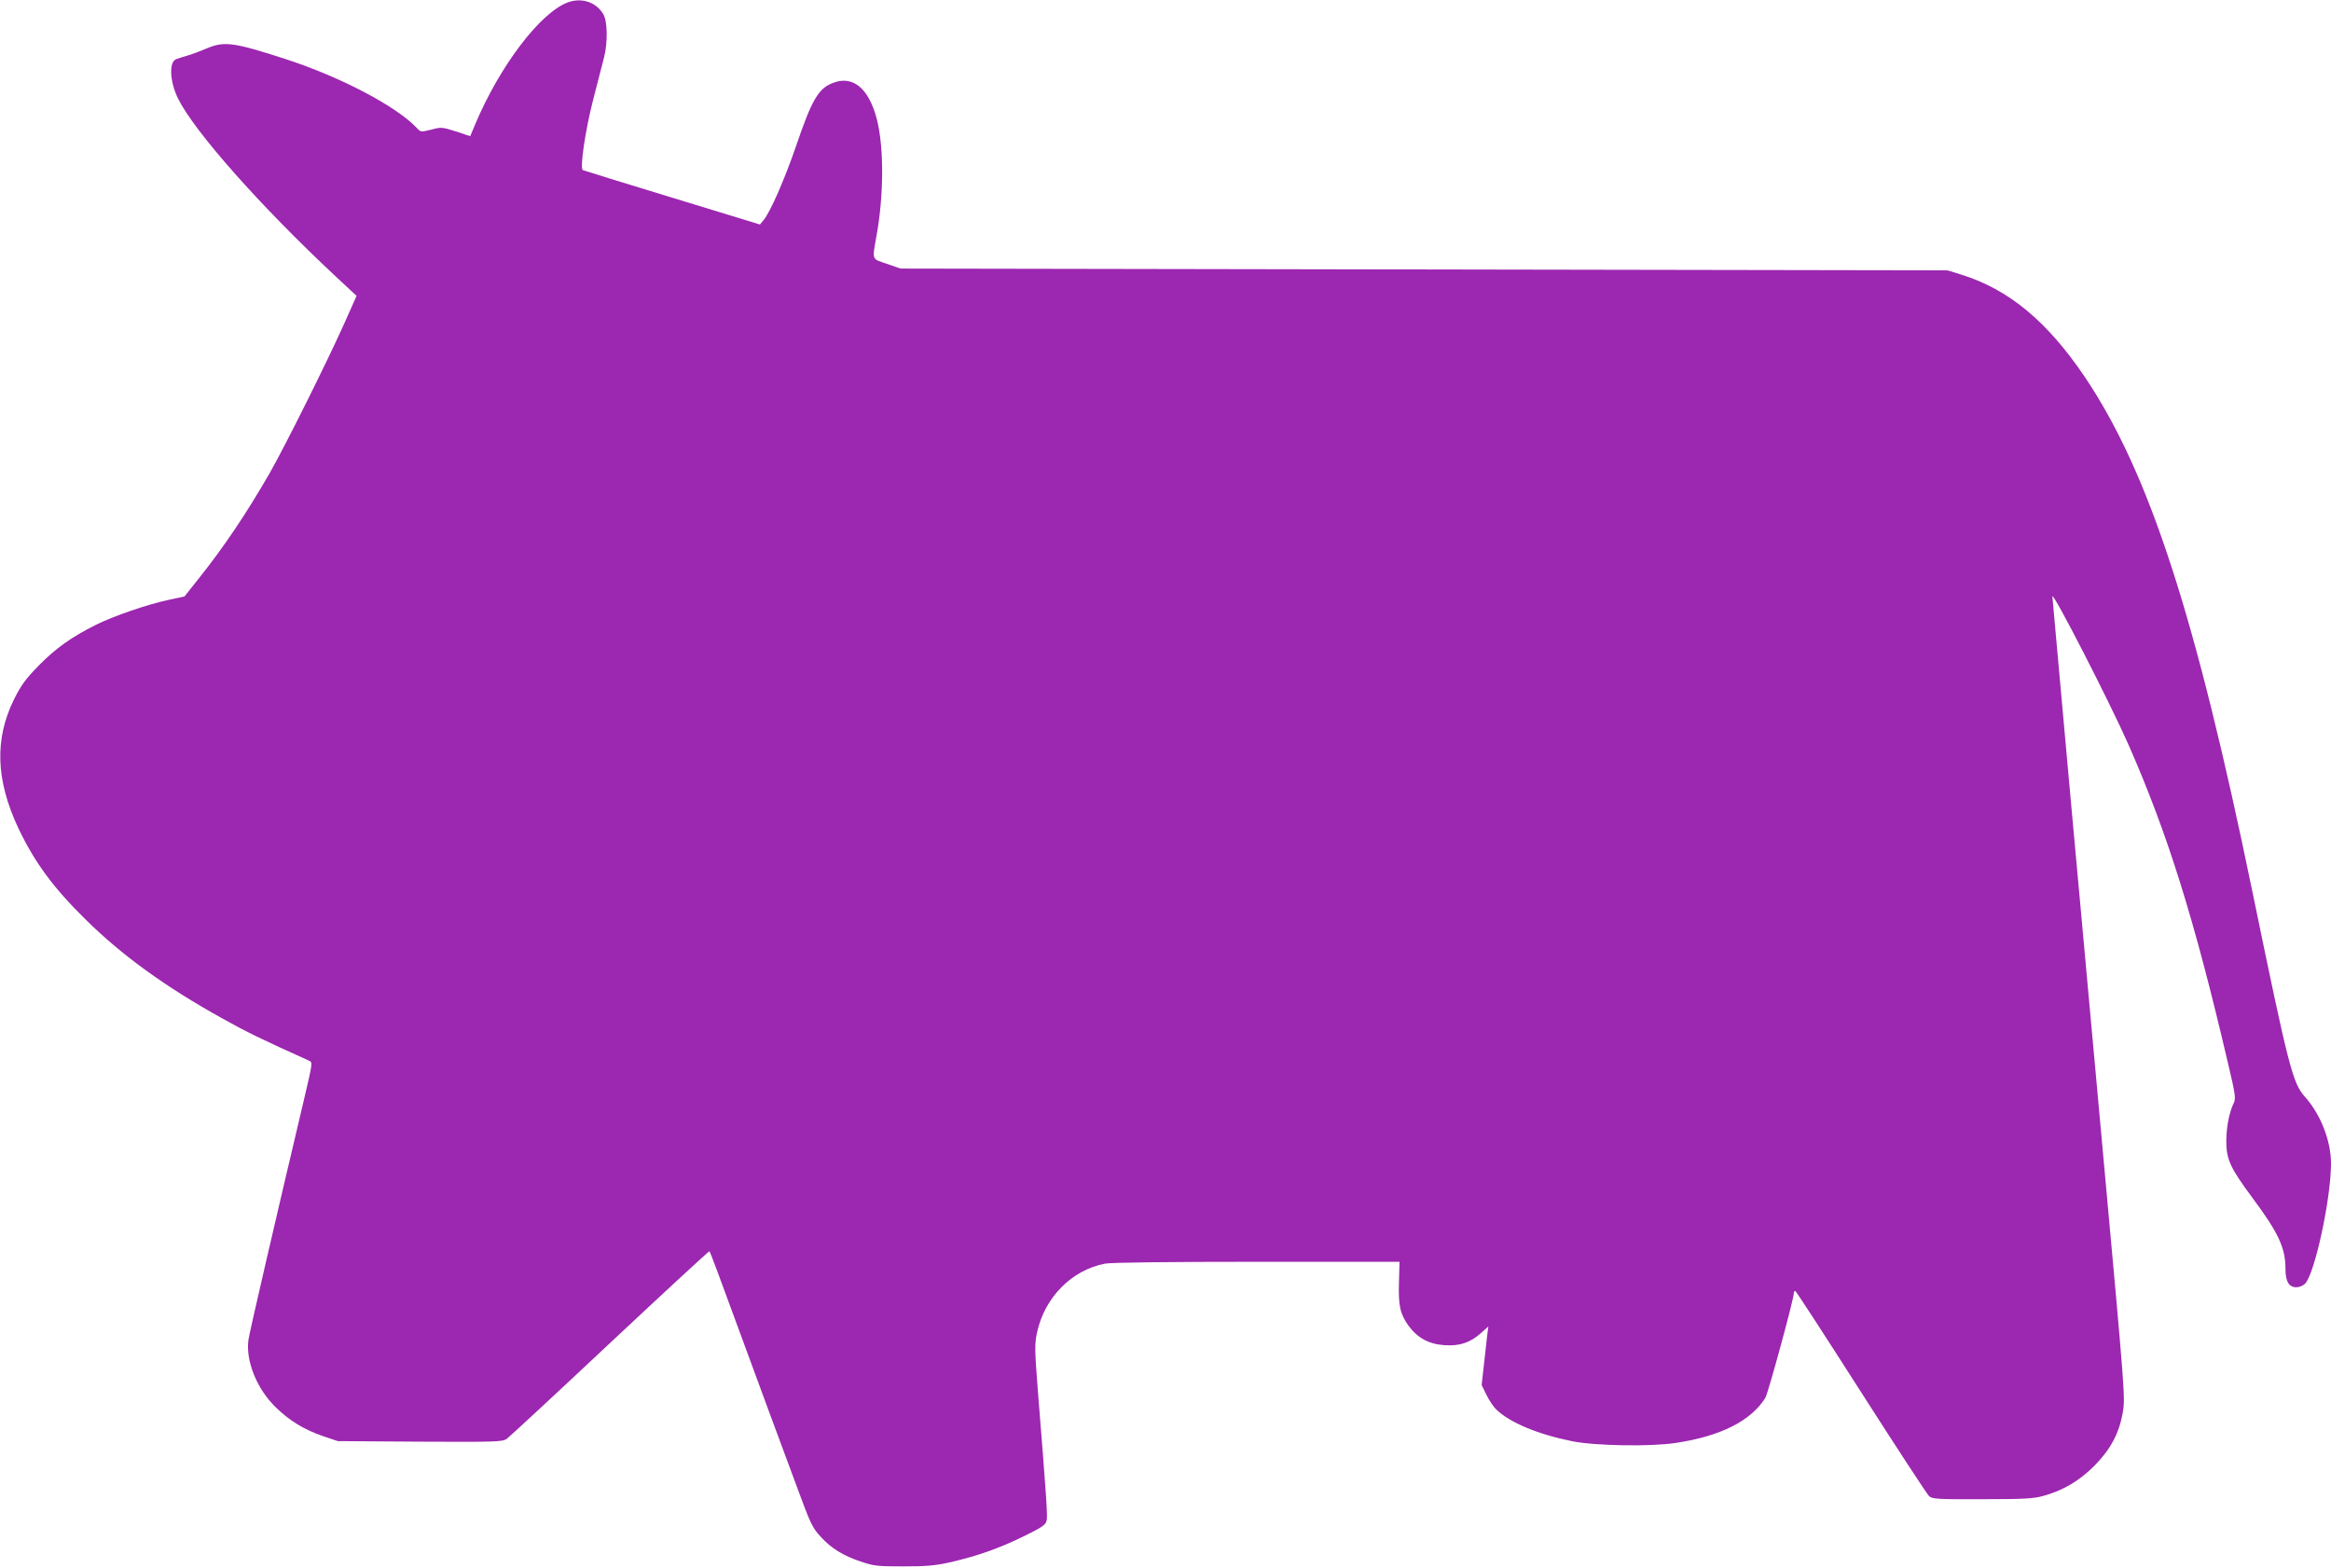 <?xml version="1.0" standalone="no"?>
<!DOCTYPE svg PUBLIC "-//W3C//DTD SVG 20010904//EN"
 "http://www.w3.org/TR/2001/REC-SVG-20010904/DTD/svg10.dtd">
<svg version="1.0" xmlns="http://www.w3.org/2000/svg"
 width="1280pt" height="861pt" viewBox="0 0 1280 861"
 preserveAspectRatio="xMidYMid meet">
<g transform="translate(0,861) scale(0.1,-0.1)"
fill="#9c27b0" stroke="none">
<path d="M3118 8597 c-152 -57 -374 -349 -510 -673 l-26 -62 -78 26 c-76 24
-81 25 -136 10 -57 -14 -58 -14 -80 10 -111 118 -417 279 -718 377 -287 93
-338 100 -435 59 -33 -14 -80 -32 -105 -39 -25 -7 -53 -16 -63 -20 -40 -16
-35 -124 11 -217 90 -181 451 -589 863 -974 l117 -109 -69 -155 c-99 -220
-325 -673 -409 -820 -128 -222 -251 -405 -390 -579 l-77 -97 -84 -18 c-119
-25 -307 -90 -403 -138 -135 -68 -217 -126 -312 -222 -75 -77 -98 -109 -137
-187 -108 -219 -100 -443 23 -706 89 -187 189 -325 370 -503 198 -196 438
-370 750 -543 130 -73 220 -117 476 -232 22 -10 21 -10 -27 -215 -152 -643
-300 -1281 -305 -1320 -15 -115 46 -267 148 -367 77 -76 158 -125 263 -161
l80 -27 450 -3 c417 -2 452 -1 477 15 14 10 270 247 568 527 298 279 543 506
546 504 4 -5 56 -143 184 -493 32 -88 95 -257 138 -375 44 -118 112 -303 152
-410 84 -228 89 -239 142 -296 54 -58 118 -98 213 -130 74 -25 93 -27 235 -27
125 0 174 4 255 22 152 35 268 76 402 141 104 51 124 64 130 88 6 25 1 107
-48 714 -17 223 -18 254 -5 317 41 194 190 346 375 381 34 6 345 10 835 10
l781 0 -3 -111 c-4 -130 6 -175 53 -241 49 -66 110 -100 196 -106 84 -6 143
14 202 67 l40 36 -6 -45 c-3 -25 -11 -97 -18 -161 l-13 -116 27 -55 c14 -29
39 -66 54 -80 75 -72 229 -136 418 -174 127 -25 428 -30 567 -9 246 37 413
121 492 248 15 25 156 541 156 573 0 8 3 14 8 14 4 0 166 -250 361 -555 195
-305 363 -562 374 -572 17 -16 44 -18 291 -17 227 0 282 3 336 18 109 30 197
82 280 165 89 90 135 176 156 289 15 85 14 94 -106 1407 -114 1240 -280 3071
-280 3079 1 32 315 -581 418 -814 214 -487 360 -951 546 -1748 41 -172 44
-196 32 -220 -25 -52 -40 -128 -41 -207 0 -102 20 -147 143 -313 145 -195 182
-276 182 -392 0 -68 19 -100 60 -100 16 0 37 9 48 20 54 58 142 468 142 660 0
124 -57 270 -143 366 -68 75 -90 164 -287 1119 -315 1531 -569 2310 -922 2835
-207 306 -418 481 -679 562 l-74 23 -2875 5 -2875 5 -75 26 c-85 29 -81 17
-57 154 41 225 41 488 2 640 -44 170 -131 242 -240 200 -81 -30 -117 -92 -205
-351 -62 -180 -140 -358 -177 -403 l-20 -24 -484 148 c-266 81 -486 149 -489
151 -17 9 15 222 56 382 25 98 53 204 61 237 21 84 19 197 -4 237 -39 66 -118
93 -195 65z"/>
</g>
</svg>
